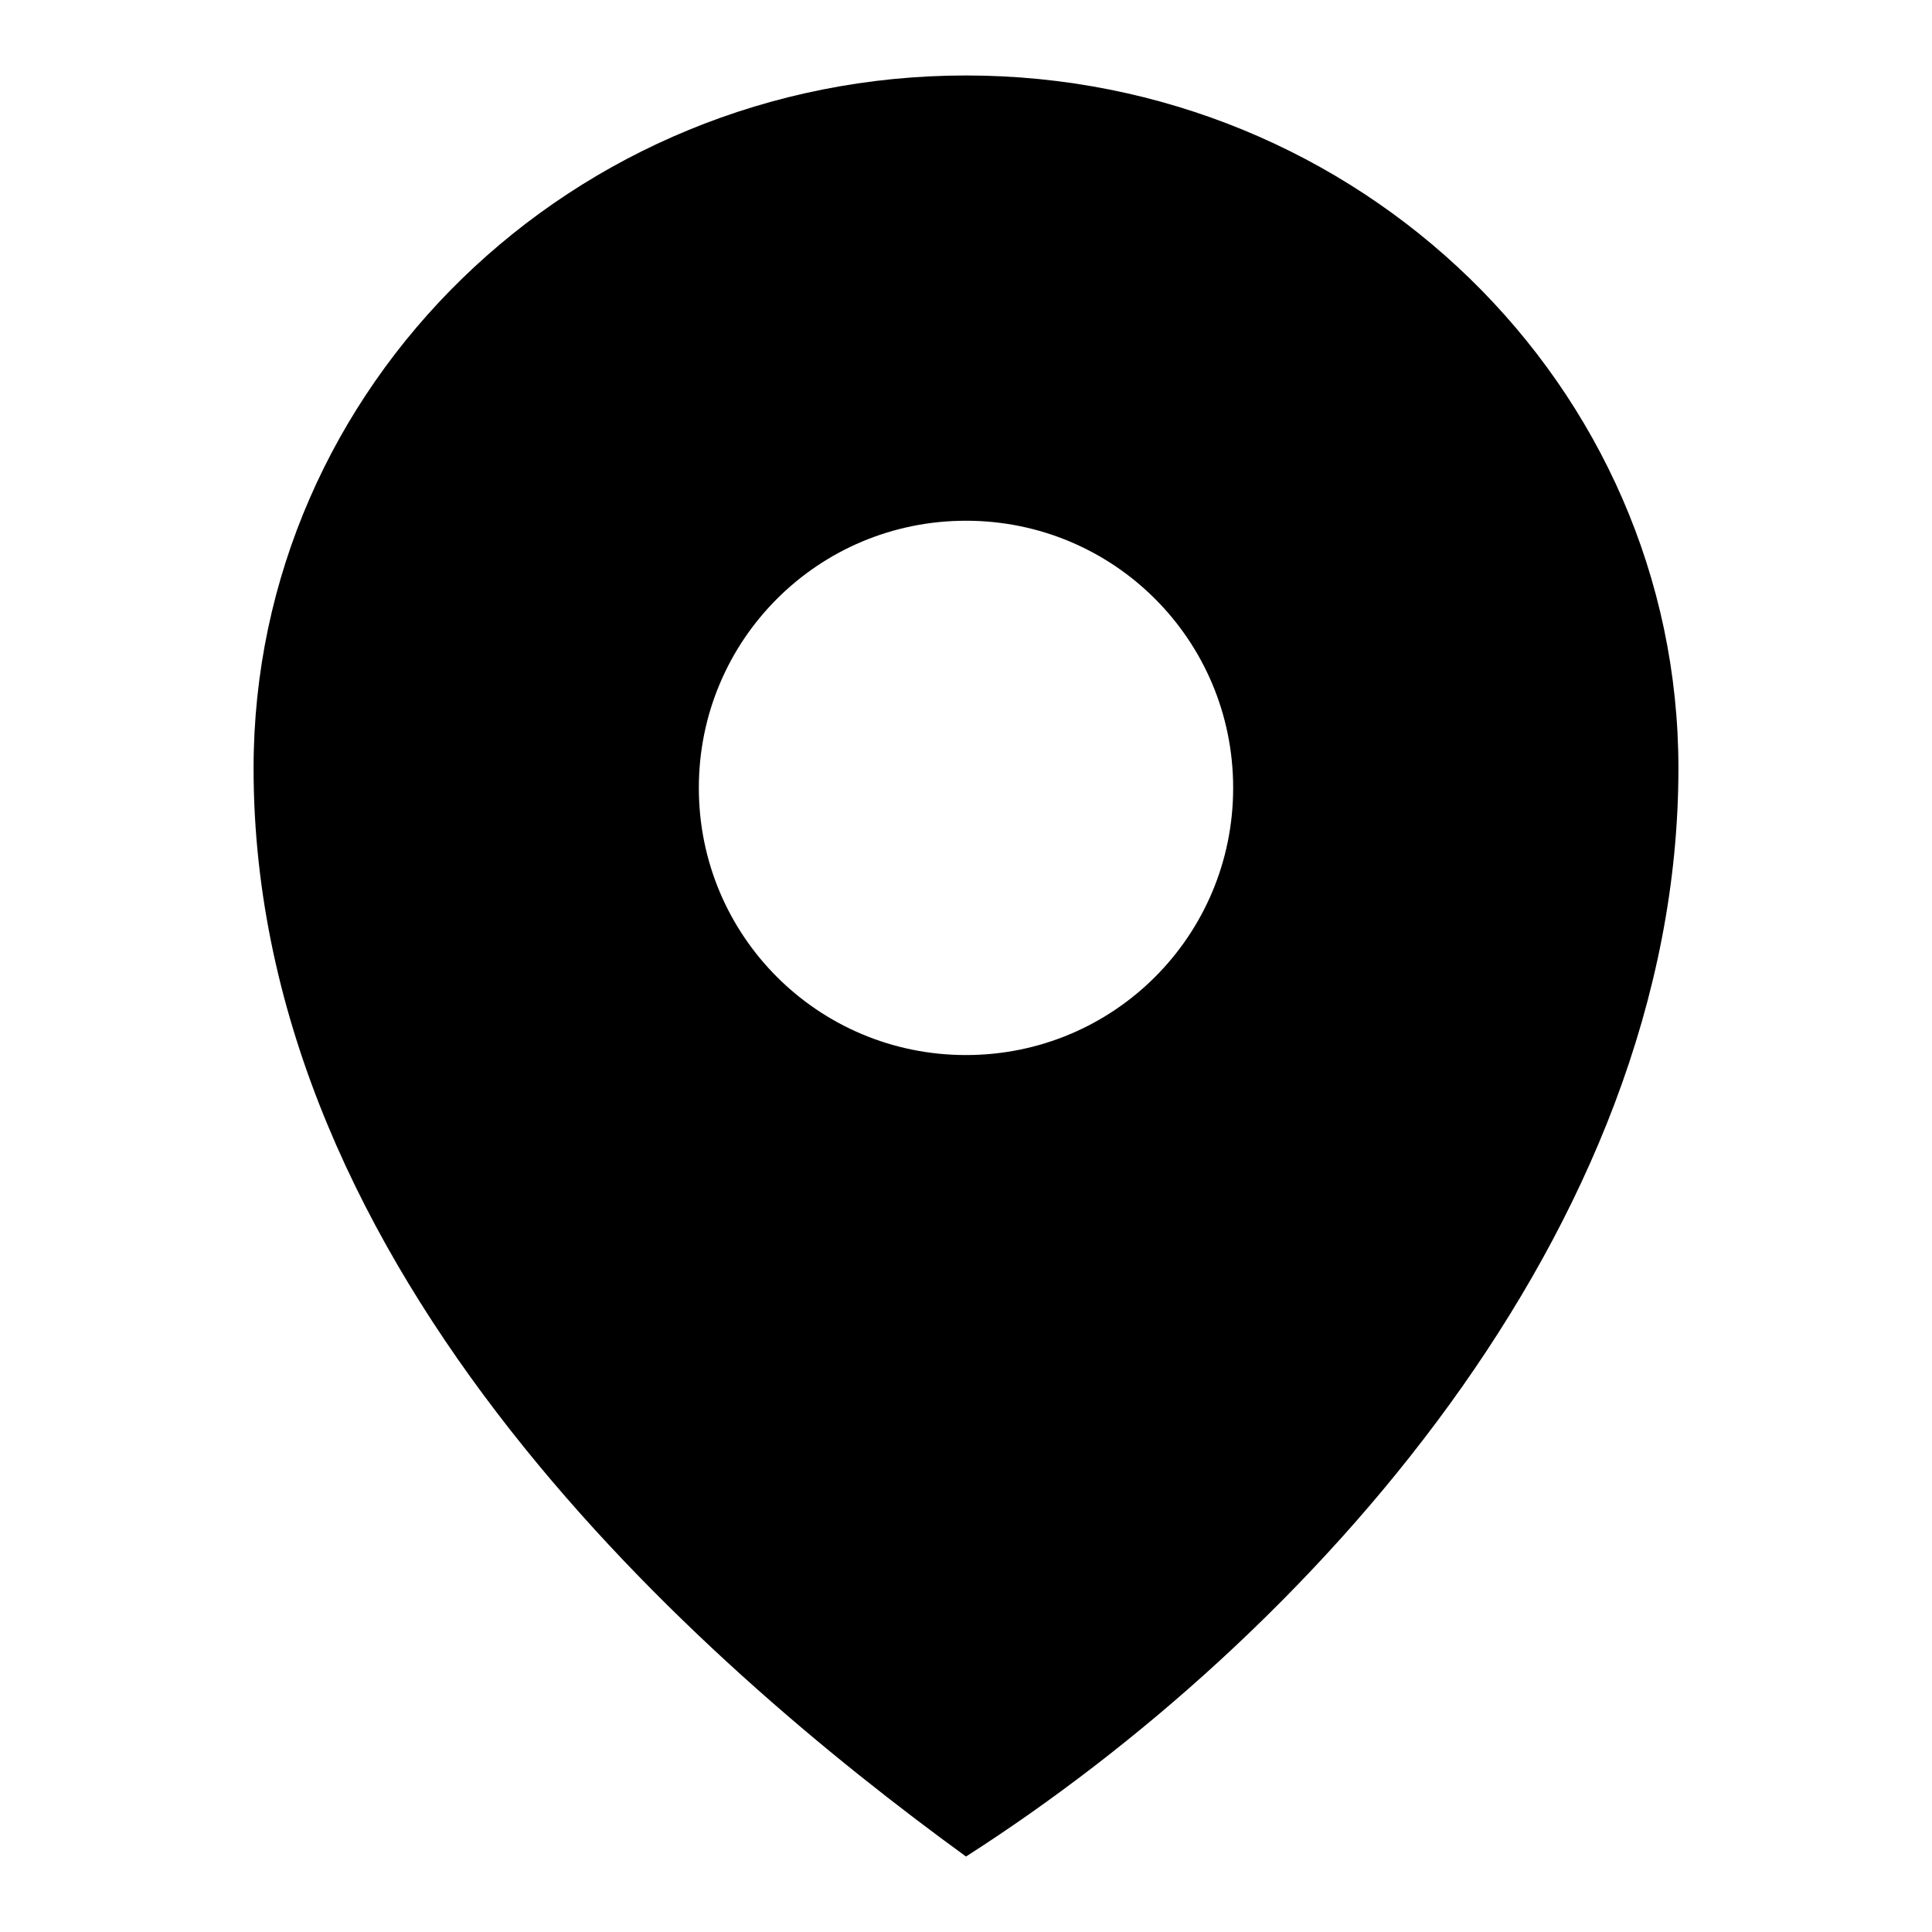 <?xml version="1.0" encoding="utf-8"?>
<!-- Svg Vector Icons : http://www.onlinewebfonts.com/icon -->
<!DOCTYPE svg PUBLIC "-//W3C//DTD SVG 1.1//EN" "http://www.w3.org/Graphics/SVG/1.1/DTD/svg11.dtd">
<svg version="1.1" xmlns="http://www.w3.org/2000/svg" xmlns:xlink="http://www.w3.org/1999/xlink" x="0px" y="0px" viewBox="0 0 256 256" enable-background="new 0 0 256 256" xml:space="preserve">
<g><g><path fill="#000000" d="M128,10c-52.1,0-94.4,41.1-94.4,91.8c0,67.1,59.2,118.6,94.4,144.2c45-28.8,94.4-82.9,94.4-144.2C222.4,51.1,180.1,10,128,10z M128,139.8c-19.6,0-35.4-15.8-35.4-35.4C92.6,84.8,108.4,69,128,69c19.6,0,35.4,15.8,35.4,35.4C163.4,124,147.6,139.8,128,139.8z"/></g></g>
</svg>